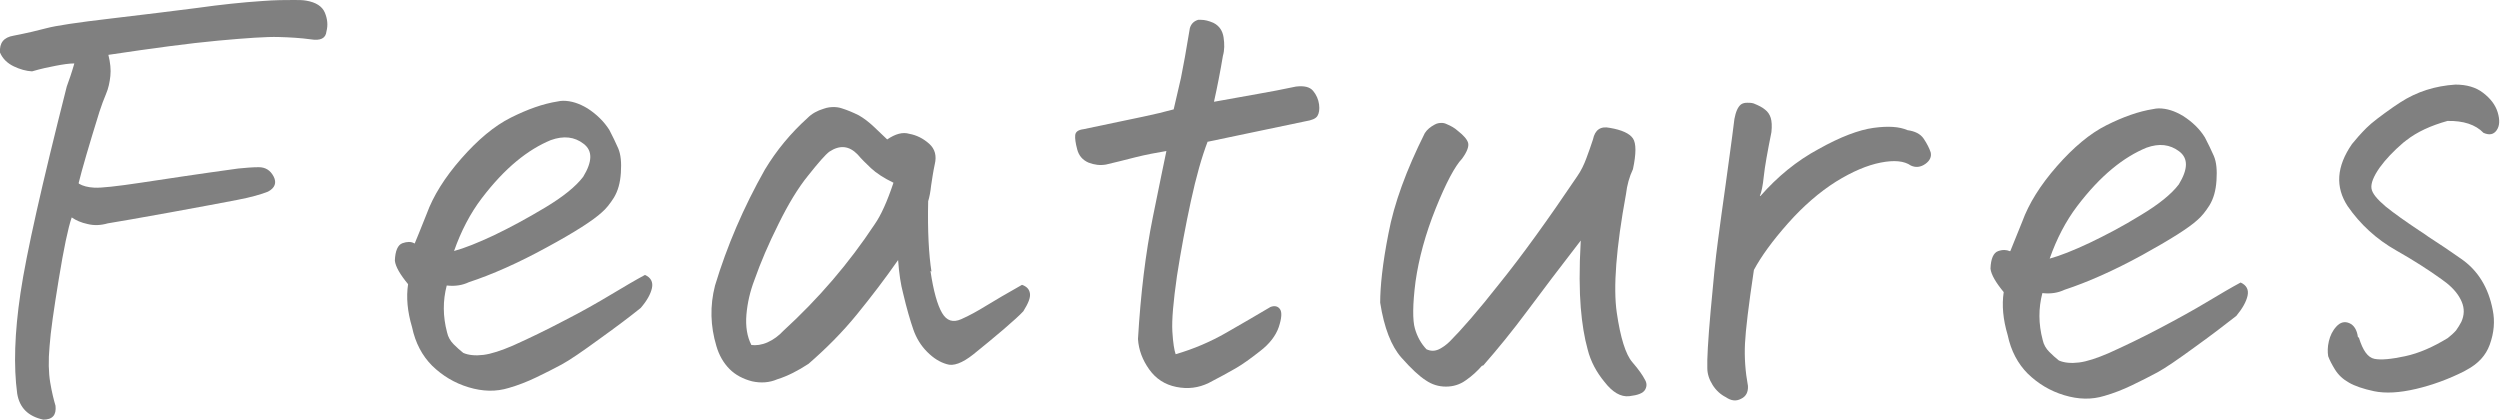 <?xml version="1.0" encoding="UTF-8"?><svg id="_レイヤー_2" xmlns="http://www.w3.org/2000/svg" viewBox="0 0 75.66 12.71"><defs><style>.cls-1{fill:gray;}</style></defs><g id="_レイヤー_1-2"><path class="cls-1" d="m2.39,5.56c.12.07.27.11.47.12.2.01.67-.04,1.4-.15.73-.11,1.71-.26,2.95-.43.21-.02.42-.04.62-.04.2,0,.35.09.45.28.1.19.04.35-.17.46-.2.08-.51.17-.93.25s-1.1.21-2.04.38-1.57.28-1.88.33c-.21.06-.41.07-.61.02-.19-.04-.35-.11-.48-.2-.11.32-.24.94-.39,1.86s-.25,1.6-.28,2.04c-.04.43-.03.8.02,1.1s.11.53.16.7c.03.28-.09.42-.37.42-.46-.1-.72-.36-.79-.79-.11-.82-.08-1.83.1-3.04.18-1.21.65-3.29,1.4-6.25.07-.19.15-.42.23-.7-.16,0-.35.03-.56.07-.21.04-.45.09-.72.17-.18-.01-.36-.06-.55-.15S.08,1.78,0,1.59c-.02-.29.11-.46.41-.51.41-.08.75-.16,1.01-.23.26-.07.91-.17,1.94-.29s1.9-.23,2.61-.32c.71-.1,1.37-.17,1.98-.21C8.33,0,8.65,0,8.9,0c.14,0,.26,0,.37.02.29.05.48.17.56.36s.1.38.05.57c-.02.21-.18.29-.48.24-.29-.04-.61-.06-.97-.07s-.96.03-1.83.11c-.87.08-1.98.23-3.32.43.06.24.08.45.06.64s-.06.38-.13.54c-.07.17-.14.35-.2.54-.32,1.03-.53,1.75-.63,2.16Z"/><path class="cls-1" d="m12.55,7.37c.05-.12.17-.41.36-.89.2-.55.55-1.11,1.05-1.68.5-.57,1-.99,1.5-1.24.5-.25.97-.42,1.42-.49.05-.01.1-.02.16-.02.25,0,.49.08.74.23.28.18.5.4.66.65.1.19.19.38.27.56.08.19.1.43.08.74s-.09.55-.21.75c-.12.19-.24.34-.37.45-.25.23-.8.59-1.67,1.06-.86.47-1.65.82-2.35,1.05-.19.09-.41.13-.67.1-.12.46-.12.93.01,1.42.03.14.1.26.2.36.1.1.2.19.29.26.16.07.37.09.61.06.24-.03.54-.13.89-.28.49-.22,1.01-.47,1.56-.76.55-.28,1.02-.55,1.42-.79.4-.24.74-.44,1.02-.59.18.08.25.22.21.4-.04.18-.15.38-.34.6-.31.25-.72.56-1.25.94-.52.38-.9.64-1.14.77s-.5.26-.77.39-.55.24-.83.32c-.39.12-.79.11-1.22-.02-.43-.13-.79-.35-1.1-.65-.3-.3-.51-.69-.61-1.17-.14-.47-.18-.9-.12-1.3-.24-.29-.38-.53-.4-.71.01-.3.09-.48.23-.53.14-.05.26-.05.35,0Zm1.18.23c.33-.09.73-.25,1.22-.48.48-.23,1-.51,1.55-.84s.93-.64,1.15-.93c.28-.46.29-.79.01-1-.27-.21-.6-.25-.99-.11-.34.14-.69.35-1.04.64-.35.29-.7.66-1.05,1.12-.35.46-.63,1-.84,1.6Z"/><path class="cls-1" d="m28.16,8.2c.09.61.21,1.03.35,1.27s.33.3.58.19c.25-.11.5-.25.76-.41.26-.16.62-.37,1.08-.63.14.05.22.13.24.26s-.05.3-.2.54c-.11.12-.31.3-.6.55-.29.25-.6.5-.92.76-.33.26-.6.36-.8.29-.21-.06-.4-.18-.59-.37-.19-.19-.33-.42-.42-.68-.09-.26-.2-.63-.31-1.1-.07-.26-.12-.59-.15-1-.39.56-.81,1.11-1.25,1.65-.44.54-.93,1.03-1.46,1.49-.32.21-.63.37-.95.47-.23.1-.49.12-.76.06-.27-.07-.5-.19-.68-.37s-.32-.42-.4-.7c-.18-.6-.2-1.21-.04-1.83.36-1.19.86-2.36,1.51-3.51.35-.58.78-1.1,1.29-1.56.13-.13.29-.22.49-.28.11-.04.21-.05.3-.05.08,0,.16.01.25.04.16.05.33.12.51.21.16.09.31.21.45.34s.27.26.41.39c.25-.17.47-.23.67-.17.22.04.42.14.6.3s.23.37.17.62c-.05.23-.08.45-.11.64-.02.19-.05.35-.09.48-.02.91.02,1.62.1,2.13Zm-5.43,2.24c.15.02.32,0,.5-.08s.34-.2.48-.35c1.06-.97,1.98-2.04,2.76-3.22.19-.27.38-.69.57-1.26-.29-.14-.52-.29-.68-.44-.16-.15-.3-.29-.4-.41-.26-.27-.54-.3-.86-.09-.12.09-.33.33-.64.72-.31.38-.61.88-.9,1.47-.3.6-.54,1.16-.73,1.7-.13.34-.21.69-.24,1.04-.03.36.02.67.15.92Z"/><path class="cls-1" d="m36.55,4.28c-.18.47-.35,1.07-.51,1.81s-.3,1.49-.42,2.26c-.11.77-.16,1.33-.14,1.68.02.35.06.58.1.69.55-.16,1.06-.38,1.53-.65.47-.27.92-.53,1.34-.78.13-.05.23-.02.29.07.06.09.05.27-.04.54-.09.26-.28.51-.57.73-.28.22-.53.4-.74.52s-.48.27-.81.44c-.31.15-.63.19-.98.12-.35-.07-.62-.25-.82-.53-.2-.28-.32-.59-.34-.92.08-1.37.23-2.6.45-3.69s.36-1.76.41-2c-.3.05-.62.11-.94.19-.32.08-.62.16-.89.22-.18.03-.35.01-.53-.06-.18-.08-.29-.21-.34-.4-.05-.19-.07-.33-.06-.43.01-.1.09-.16.25-.18l1.81-.38c.33-.07.63-.14.92-.22.07-.29.14-.61.22-.95.07-.34.16-.84.27-1.51.04-.13.12-.21.25-.25h.09c.11,0,.23.03.37.09.18.09.28.24.31.44s.03.39-.02.56c-.08.48-.17.94-.27,1.39.55-.1,1-.18,1.34-.24.34-.06.72-.13,1.14-.22.25-.03.42.01.52.13.1.12.16.26.18.41.02.15,0,.27-.05.35-.05.08-.17.13-.36.16l-2.96.62Z"/><path class="cls-1" d="m44.85,11.07c-.14.16-.3.31-.49.44-.18.13-.38.19-.6.19-.22,0-.42-.06-.61-.19-.19-.12-.44-.35-.74-.69-.3-.34-.52-.89-.64-1.66,0-.48.07-1.18.25-2.09.17-.91.54-1.92,1.1-3.04.07-.11.17-.19.3-.26.07-.04.14-.05.21-.05.05,0,.1.01.16.04.12.05.23.11.33.2.18.14.28.26.31.36s-.02.26-.18.48c-.22.23-.49.74-.8,1.51-.31.77-.51,1.51-.61,2.21-.09.7-.09,1.18-.02,1.42.07.25.19.46.35.63.13.06.25.06.38,0,.12-.06.23-.14.33-.24.34-.34.85-.92,1.51-1.76.67-.83,1.45-1.91,2.34-3.23.12-.17.21-.36.28-.55.07-.19.14-.38.2-.57.06-.29.23-.41.51-.35.36.06.6.17.7.32.1.15.1.46,0,.93-.11.23-.18.49-.21.75-.3,1.63-.39,2.83-.28,3.59s.27,1.27.47,1.5.32.41.37.51c.07.11.08.21.02.32-.06.11-.22.17-.48.2-.26.03-.51-.12-.75-.43-.24-.29-.42-.62-.51-.98-.1-.36-.17-.78-.21-1.27-.04-.49-.05-1.16,0-2.03-.61.79-1.15,1.5-1.61,2.12-.46.62-.91,1.17-1.34,1.66Z"/><path class="cls-1" d="m53.28,5.93c.51-.58,1.09-1.06,1.76-1.42.66-.37,1.22-.58,1.66-.64.44-.06.78-.04,1.03.07.22.03.39.11.49.26.1.15.17.29.21.41.03.13-.02.25-.16.35s-.29.12-.44.05c-.2-.14-.5-.17-.91-.09-.41.08-.86.27-1.36.58-.49.31-.98.73-1.45,1.26s-.81,1-1.03,1.41c-.16,1.07-.25,1.81-.27,2.23s.01.85.09,1.28c.01.19-.06.32-.21.39-.15.08-.3.06-.46-.05-.16-.08-.3-.21-.4-.37-.1-.16-.16-.33-.16-.51-.01-.25.02-.82.1-1.72.08-.9.15-1.61.22-2.12.07-.51.14-1.07.23-1.68.08-.61.18-1.28.27-2.02.04-.21.1-.36.2-.44.06-.04.12-.05.19-.05.06,0,.12,0,.19.02.15.06.27.12.35.19.08.06.14.15.17.25s.04.24.02.43c-.12.6-.2,1.04-.23,1.33-.03.29-.07.49-.12.6Z"/><path class="cls-1" d="m60.84,7.6c.05-.12.17-.42.36-.89.2-.55.55-1.11,1.05-1.68.5-.57,1-.99,1.5-1.24.5-.25.97-.42,1.42-.49.05-.01.1-.02.16-.02.25,0,.49.08.74.23.28.18.5.39.66.65.1.19.19.38.27.56.08.19.1.43.08.74s-.09.55-.21.75c-.12.19-.24.34-.37.45-.25.23-.8.58-1.67,1.06-.86.47-1.65.82-2.35,1.05-.19.09-.41.13-.67.1-.12.46-.12.93.01,1.42.03.14.1.26.2.36s.2.19.29.26c.16.07.37.09.61.06.24-.03.54-.13.89-.28.49-.22,1.01-.47,1.56-.76.55-.29,1.02-.55,1.42-.79.4-.24.74-.44,1.02-.59.18.08.25.22.21.4-.04.18-.15.38-.34.61-.31.24-.72.56-1.25.94-.52.38-.9.64-1.14.77s-.5.26-.77.39c-.27.13-.55.24-.83.32-.39.12-.79.11-1.22-.02s-.79-.35-1.1-.65c-.3-.3-.51-.69-.61-1.17-.14-.47-.18-.9-.12-1.3-.24-.29-.38-.53-.4-.71.01-.3.09-.48.23-.53.14-.05.26-.04.35,0Zm1.18.23c.33-.09.73-.25,1.22-.48.48-.23,1-.5,1.55-.84.55-.33.93-.64,1.15-.93.28-.46.29-.79.01-1s-.6-.25-.99-.11c-.34.14-.69.35-1.04.64s-.7.66-1.05,1.12c-.35.46-.63,1-.84,1.6Z"/><path class="cls-1" d="m71.39,10.22c.12.39.27.6.47.64.2.04.51.01.93-.08s.85-.28,1.29-.55c.09-.07.18-.15.25-.23.06-.08.11-.17.16-.26.09-.2.1-.4.01-.61-.09-.21-.24-.39-.45-.56l-.16-.12c-.39-.28-.84-.57-1.37-.87-.6-.34-1.09-.79-1.47-1.34-.38-.58-.34-1.2.13-1.88.12-.15.27-.32.44-.49.16-.16.44-.37.81-.63l.21-.14c.51-.33,1.06-.5,1.67-.54.34,0,.62.08.84.25.22.17.37.36.44.59.07.23.06.41-.03.54s-.22.16-.4.08c-.24-.25-.61-.37-1.09-.36-.5.14-.92.33-1.25.59l-.09.07c-.29.25-.53.5-.71.75-.19.27-.27.48-.25.63.02.15.17.33.43.55.26.21.6.45,1.02.73.09.06.19.12.28.19.33.21.65.43.98.66.51.35.83.87.96,1.55.07.34.04.69-.09,1.05-.12.33-.35.58-.71.77l-.07.04c-.46.23-.94.41-1.45.53s-.93.14-1.27.07c-.33-.07-.59-.16-.76-.26-.18-.1-.32-.23-.42-.39-.1-.16-.17-.3-.21-.41-.02-.13-.02-.28.02-.45.04-.17.11-.32.23-.45.12-.13.25-.16.39-.1.14.06.23.2.26.42Z"/></g></svg>